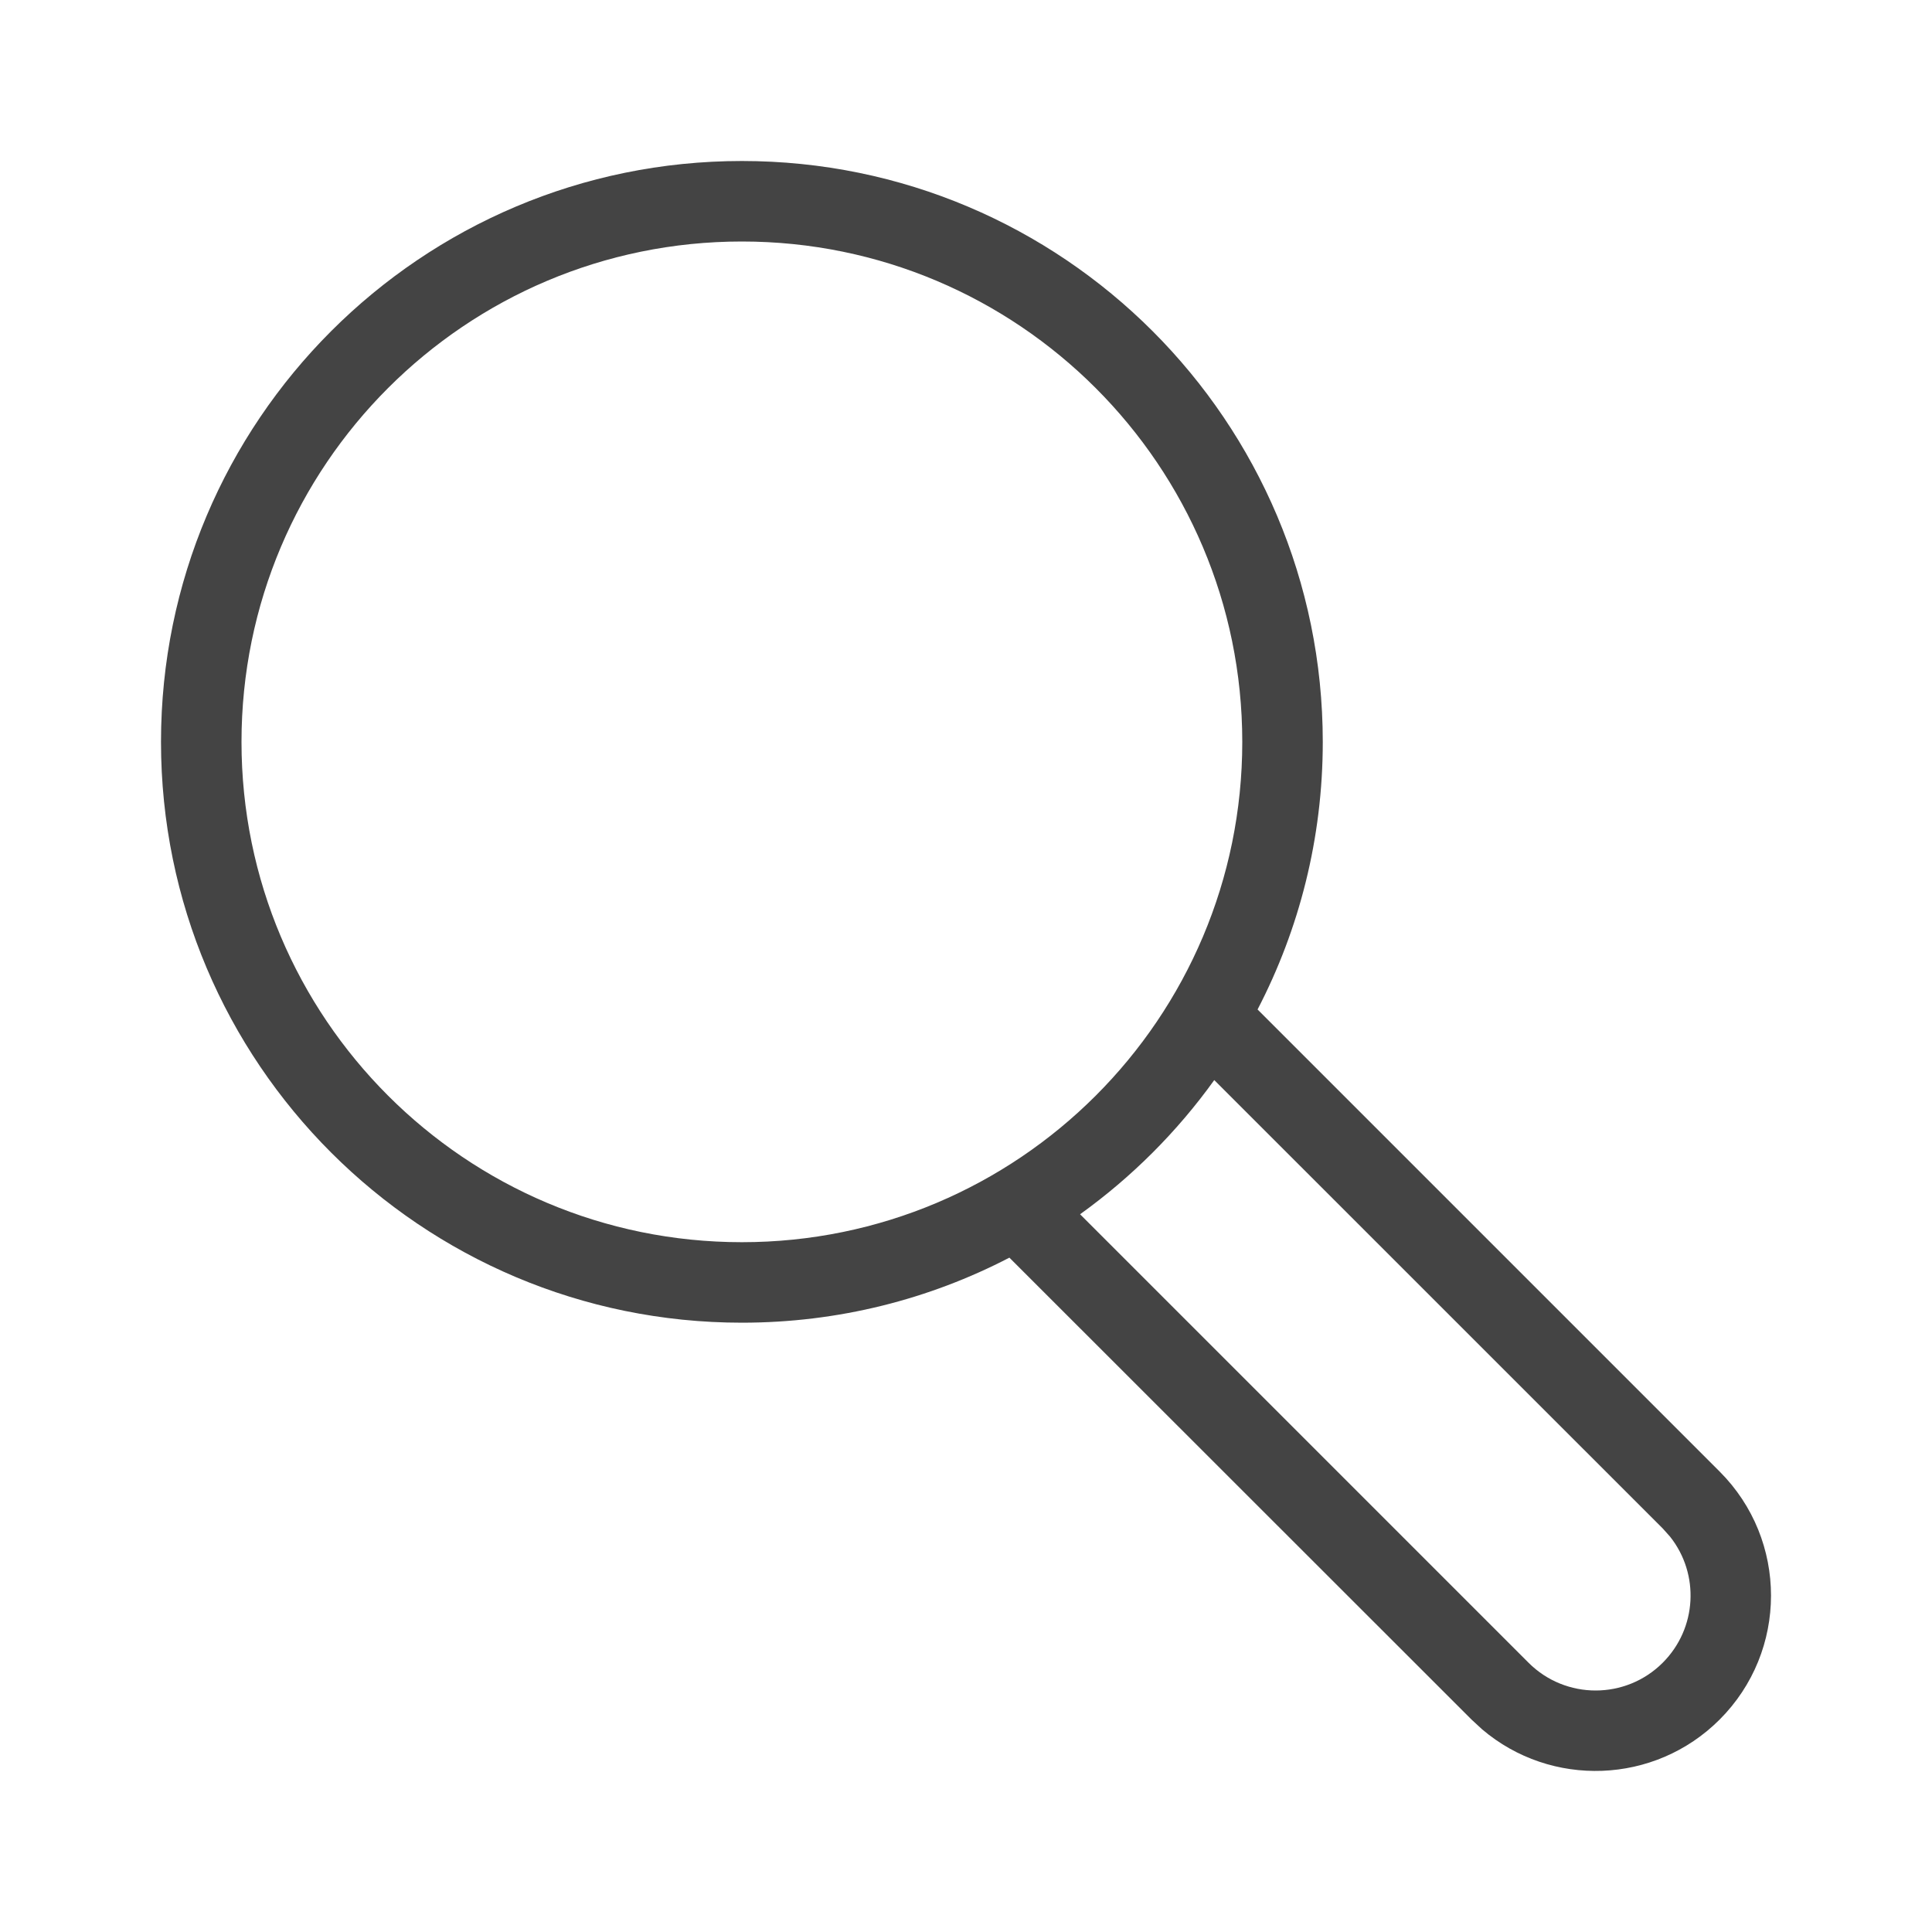 <svg width="24" height="24" viewBox="0 0 24 24" fill="none" xmlns="http://www.w3.org/2000/svg">
<path d="M9.216 2C13.201 2 16.431 5.231 16.432 9.216C16.432 10.414 16.139 11.545 15.622 12.54L21.362 18.28C22.213 19.131 22.213 20.511 21.361 21.362C20.553 22.169 19.267 22.21 18.412 21.483L18.281 21.362L12.539 15.623C11.544 16.14 10.414 16.431 9.216 16.431C5.231 16.431 2 13.201 2 9.216C2 5.231 5.231 2 9.216 2ZM15.084 13.417C14.623 14.059 14.059 14.623 13.417 15.084L18.988 20.655C19.448 21.115 20.195 21.115 20.655 20.655C21.083 20.227 21.114 19.553 20.747 19.09L20.655 18.987L15.084 13.417ZM9.216 3C5.783 3 3 5.783 3 9.216C3 12.648 5.783 15.431 9.216 15.431C12.649 15.431 15.432 12.649 15.432 9.216C15.431 5.783 12.649 3 9.216 3Z" fill="#444444"/>
</svg>
